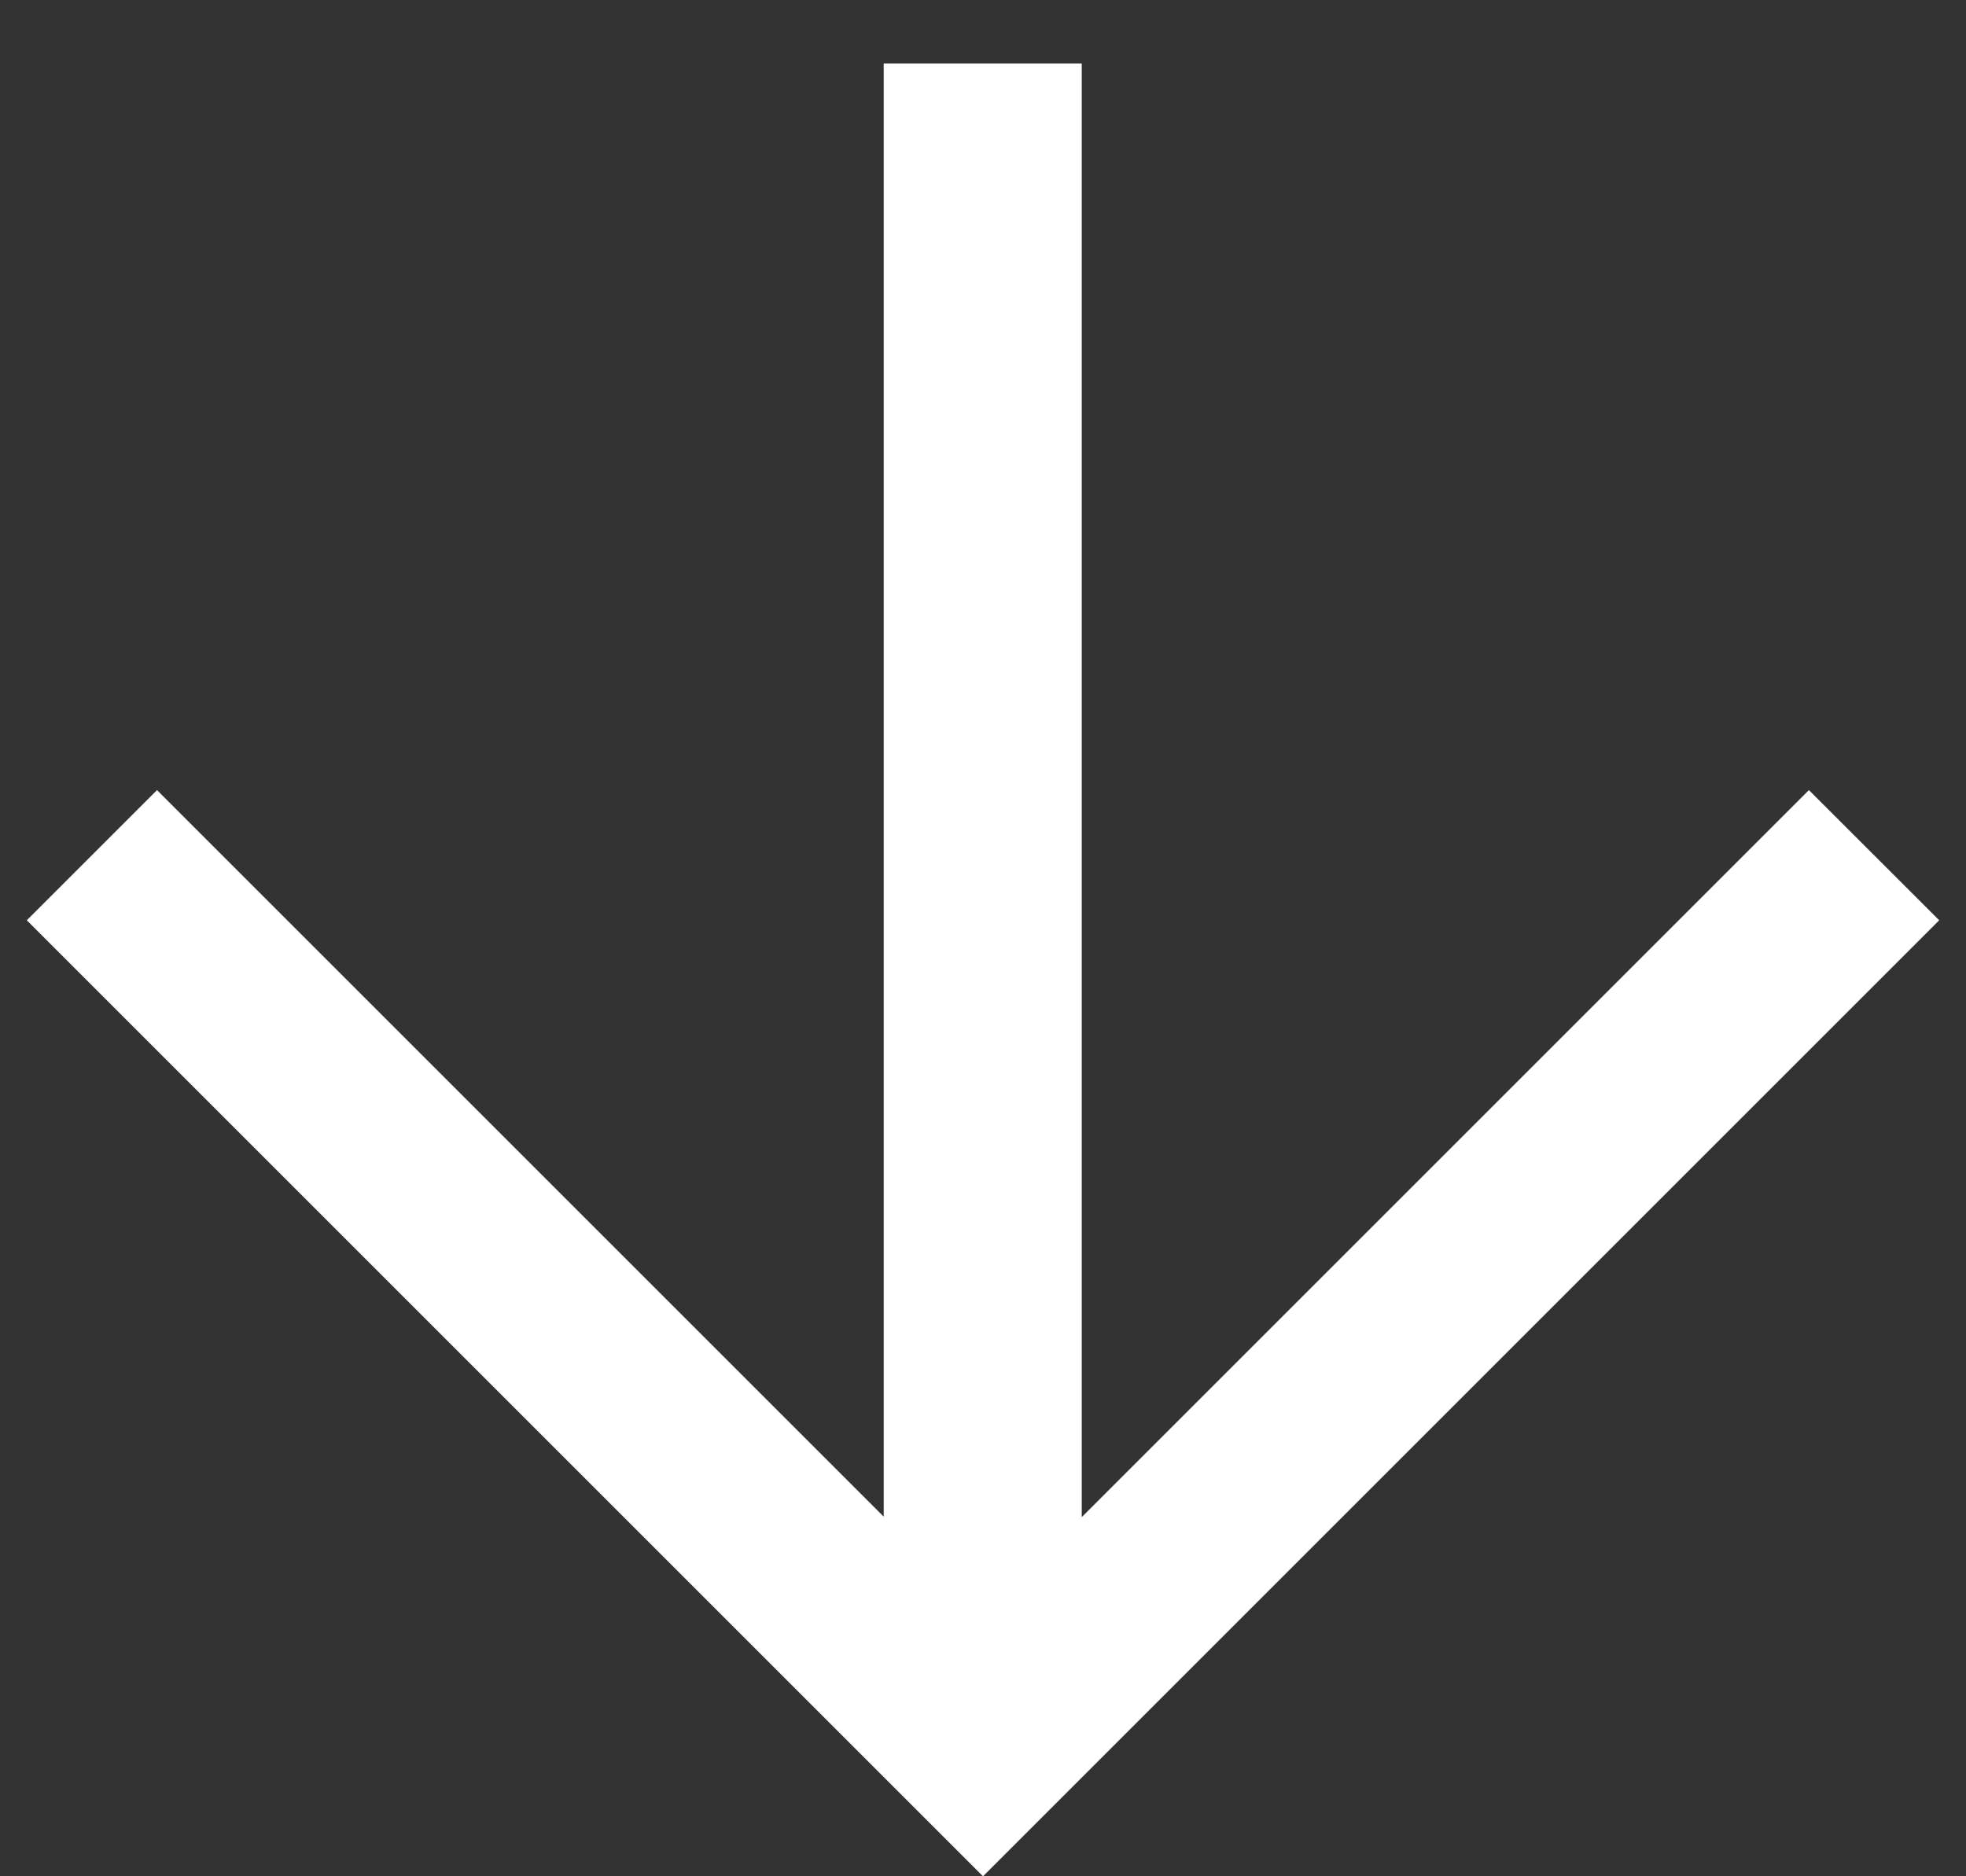 <svg width="22" height="21" viewBox="0 0 22 21" fill="none" xmlns="http://www.w3.org/2000/svg">
<rect x="0" y="0" width="22" height="21" fill="#333333" stroke="none"/>
<path fill-rule="evenodd" clip-rule="evenodd" d="M1.757 8.843L0.3 10.3L11 21L21.7 10.3L20.242 8.843L12.105 16.98L12.105 0.71L9.889 0.71L9.889 16.975L1.757 8.843Z" fill="white"/>
</svg>
